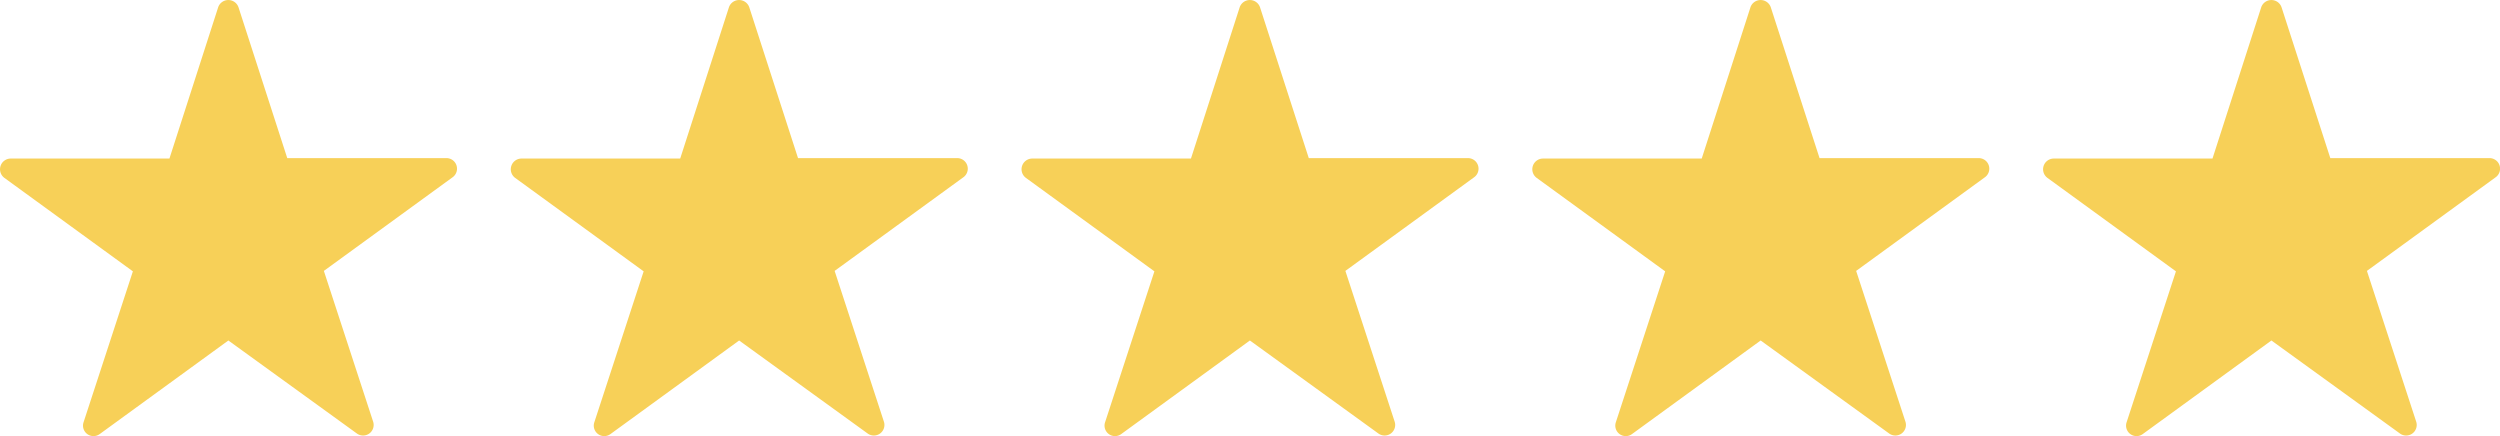 <?xml version="1.0" encoding="UTF-8"?>
<svg xmlns="http://www.w3.org/2000/svg" width="212.93" height="37.143" viewBox="0 0 212.93 37.143">
  <g id="_5-star" data-name="5-star" transform="translate(-867.322 -599.45)">
    <path id="noun-star-1088688" d="M80.9,85.516l4.154,12.851H98.6a.9.9,0,0,1,.519,1.644l-10.947,7.962,4.2,12.851a.9.9,0,0,1-1.385,1L80.038,113.9l-10.947,7.962a.893.893,0,0,1-1.385-1l4.2-12.851-10.947-7.962a.912.912,0,0,1,.519-1.644H75.019l4.154-12.895A.916.916,0,0,1,80.9,85.516Z" transform="translate(806.734 514.55)" fill="#f7d058"></path>
    <path id="noun-star-1088688-2" data-name="noun-star-1088688" d="M80.9,85.516l4.154,12.851H98.6a.9.9,0,0,1,.519,1.644l-10.947,7.962,4.2,12.851a.9.9,0,0,1-1.385,1L80.038,113.9l-10.947,7.962a.893.893,0,0,1-1.385-1l4.2-12.851-10.947-7.962a.912.912,0,0,1,.519-1.644H75.019l4.154-12.895A.916.916,0,0,1,80.9,85.516Z" transform="translate(850.237 514.55)" fill="#f7d058"></path>
    <path id="noun-star-1088688-3" data-name="noun-star-1088688" d="M80.9,85.516l4.154,12.851H98.6a.9.9,0,0,1,.519,1.644l-10.947,7.962,4.2,12.851a.9.9,0,0,1-1.385,1L80.038,113.9l-10.947,7.962a.893.893,0,0,1-1.385-1l4.2-12.851-10.947-7.962a.912.912,0,0,1,.519-1.644H75.019l4.154-12.895A.916.916,0,0,1,80.9,85.516Z" transform="translate(893.739 514.55)" fill="#f7d058"></path>
    <path id="noun-star-1088688-4" data-name="noun-star-1088688" d="M80.9,85.516l4.154,12.851H98.6a.9.9,0,0,1,.519,1.644l-10.947,7.962,4.2,12.851a.9.9,0,0,1-1.385,1L80.038,113.9l-10.947,7.962a.893.893,0,0,1-1.385-1l4.2-12.851-10.947-7.962a.912.912,0,0,1,.519-1.644H75.019l4.154-12.895A.916.916,0,0,1,80.9,85.516Z" transform="translate(937.242 514.55)" fill="#f7d058"></path>
    <path id="noun-star-1088688-5" data-name="noun-star-1088688" d="M80.9,85.516l4.154,12.851H98.6a.9.9,0,0,1,.519,1.644l-10.947,7.962,4.2,12.851a.9.9,0,0,1-1.385,1L80.038,113.9l-10.947,7.962a.893.893,0,0,1-1.385-1l4.2-12.851-10.947-7.962a.912.912,0,0,1,.519-1.644H75.019l4.154-12.895A.916.916,0,0,1,80.9,85.516Z" transform="translate(980.745 514.55)" fill="#f7d058"></path>
  </g>
</svg>
